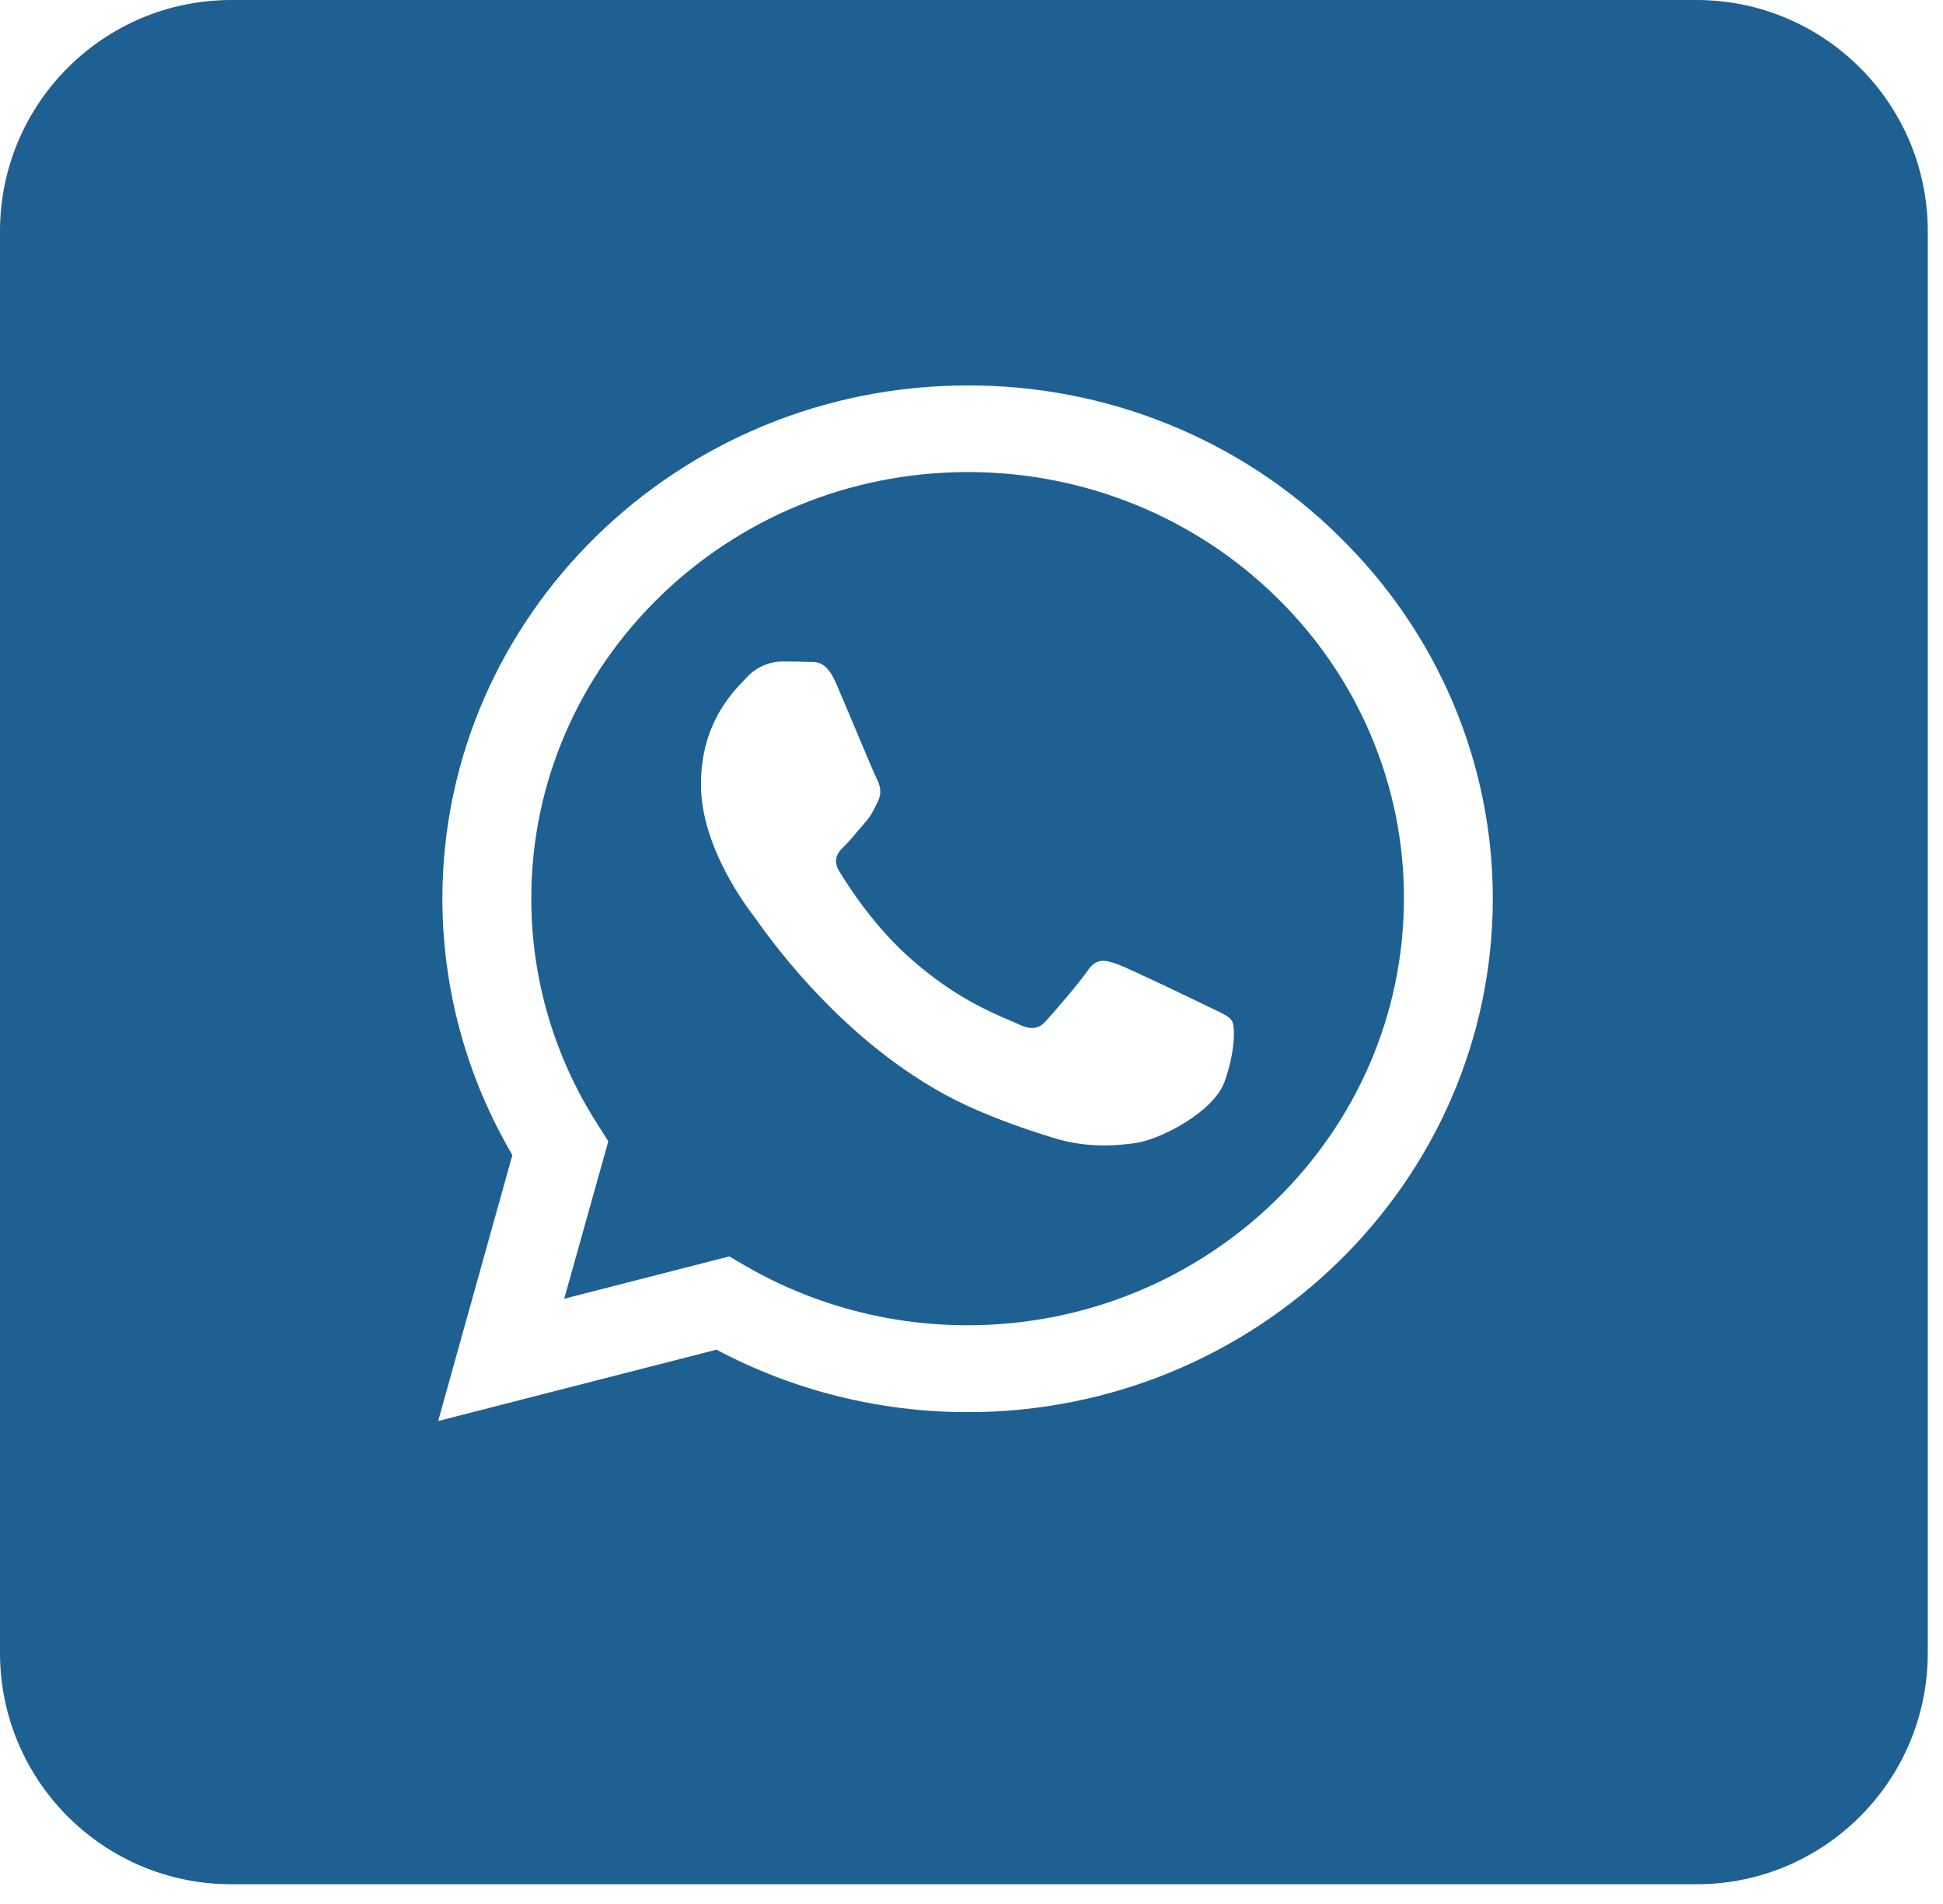 <svg width="50" height="49" viewBox="0 0 50 49" fill="none" xmlns="http://www.w3.org/2000/svg">
<path fill-rule="evenodd" clip-rule="evenodd" d="M5.953 0C2.665 0 0 2.665 0 5.953V42.539C0 45.827 2.665 48.492 5.953 48.492H43.655C46.943 48.492 49.608 45.827 49.608 42.539V5.953C49.608 2.665 46.943 0 43.655 0H5.953ZM30.071 10.919C31.711 11.584 33.2 12.561 34.45 13.794H34.448C35.707 15.018 36.705 16.474 37.386 18.076C38.067 19.679 38.416 21.398 38.415 23.133C38.408 30.416 32.345 36.342 24.903 36.342H24.896C22.64 36.341 20.42 35.789 18.438 34.734L11.275 36.57L13.185 29.726C12.007 27.719 11.384 25.452 11.384 23.122C11.39 15.846 17.455 9.92 24.896 9.92C26.672 9.914 28.431 10.253 30.071 10.919ZM19.177 32.574C20.908 33.578 22.883 34.107 24.896 34.106C31.083 34.106 36.121 29.188 36.128 23.127C36.132 21.685 35.843 20.257 35.279 18.925C34.715 17.593 33.887 16.383 32.843 15.365C31.802 14.343 30.564 13.533 29.202 12.981C27.839 12.429 26.378 12.146 24.903 12.149C18.711 12.149 13.672 17.076 13.672 23.115C13.668 25.18 14.263 27.205 15.388 28.953L15.654 29.371L14.519 33.423L18.768 32.334L19.177 32.574ZM28.75 24.812C29.062 24.926 30.72 25.723 31.055 25.888C31.122 25.921 31.185 25.951 31.243 25.978C31.477 26.088 31.636 26.163 31.703 26.275C31.788 26.413 31.788 27.073 31.509 27.845C31.224 28.617 29.876 29.32 29.229 29.416C28.646 29.498 27.915 29.536 27.106 29.283C26.613 29.13 25.983 28.928 25.182 28.587C21.998 27.241 19.857 24.221 19.47 23.677C19.445 23.641 19.428 23.617 19.418 23.603L19.415 23.6C19.235 23.365 18.038 21.809 18.038 20.19C18.038 18.662 18.802 17.865 19.152 17.501C19.175 17.477 19.196 17.456 19.215 17.435C19.328 17.31 19.466 17.208 19.622 17.138C19.777 17.067 19.945 17.028 20.116 17.024C20.343 17.024 20.57 17.024 20.764 17.036C20.788 17.037 20.813 17.036 20.839 17.036C21.036 17.033 21.281 17.029 21.522 17.602C21.642 17.879 21.832 18.33 22.017 18.77C22.27 19.372 22.516 19.955 22.565 20.05C22.648 20.215 22.701 20.405 22.59 20.628C22.574 20.66 22.56 20.69 22.545 20.719C22.461 20.89 22.399 21.015 22.253 21.178C22.19 21.249 22.125 21.326 22.06 21.403C21.95 21.534 21.842 21.662 21.749 21.754C21.58 21.919 21.404 22.096 21.599 22.425C21.8 22.754 22.473 23.836 23.478 24.711C24.55 25.649 25.483 26.046 25.96 26.249C26.057 26.29 26.134 26.323 26.191 26.351C26.528 26.515 26.729 26.49 26.923 26.268C27.118 26.053 27.765 25.305 27.992 24.977C28.213 24.648 28.44 24.704 28.75 24.812Z" fill="#1F6092"/>
</svg>
